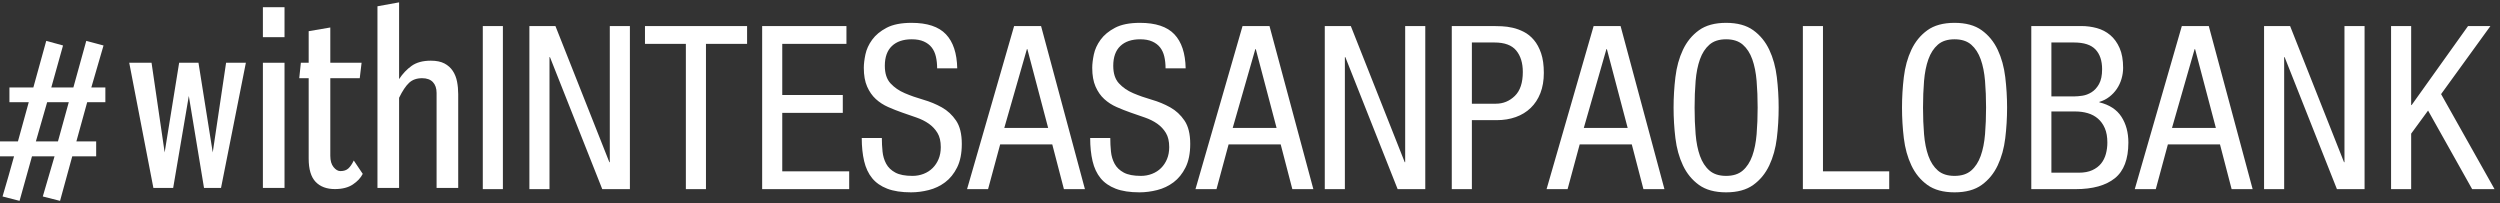 <?xml version="1.0" encoding="UTF-8"?>
<svg width="197px" height="16px" viewBox="0 0 197 16" version="1.1" xmlns="http://www.w3.org/2000/svg" xmlns:xlink="http://www.w3.org/1999/xlink">
    <rect x="0" y="0" width="197" height="16" fill="#333333" stroke="none"/>
    <!-- Generator: Sketch 51.2 (57519) - http://www.bohemiancoding.com/sketch -->
    <title>with_bank_bw</title>
    <desc>Created with Sketch.</desc>
    <defs></defs>
    <g id="Page-1" stroke="none" stroke-width="1" fill="none" fill-rule="evenodd">
        <g id="with_bank_bw" fill="#FFFFFF">
            <polygon id="Fill-14" fill-rule="nonzero" points="14.117 4.945 15.64 4.945 16.764 12.011 17.816 4.945 19.375 4.945 17.417 14.808 16.076 14.808 14.879 7.561 13.646 14.808 12.087 14.808 10.183 4.945 11.942 4.945 12.975 12.011"></polygon>
            <path d="M20.716,14.808 L22.42,14.808 L22.42,4.945 L20.716,4.945 L20.716,14.808 Z M20.716,2.929 L22.42,2.929 L22.42,0.568 L20.716,0.568 L20.716,2.929 Z" id="Fill-16" fill-rule="nonzero"></path>
            <path d="M26.028,4.945 L28.493,4.945 L28.348,6.162 L26.028,6.162 L26.028,12.283 C26.028,12.659 26.112,12.952 26.282,13.164 C26.451,13.376 26.632,13.482 26.826,13.482 C27.091,13.482 27.3,13.413 27.451,13.273 C27.602,13.134 27.744,12.925 27.877,12.647 L28.584,13.7 C28.427,14.015 28.167,14.294 27.805,14.536 C27.442,14.778 26.971,14.899 26.391,14.899 C25.738,14.899 25.23,14.708 24.868,14.327 C24.505,13.945 24.324,13.337 24.324,12.501 L24.324,6.162 L23.581,6.162 L23.708,4.945 L24.324,4.945 L24.324,2.457 L26.028,2.166 L26.028,4.945 Z" id="Fill-18" fill-rule="nonzero"></path>
            <path d="M34.403,14.808 L34.403,7.324 C34.403,6.961 34.306,6.677 34.113,6.471 C33.919,6.265 33.635,6.162 33.261,6.162 C32.838,6.162 32.496,6.283 32.237,6.525 C31.977,6.768 31.714,7.161 31.448,7.706 L31.448,14.808 L29.744,14.808 L29.744,0.495 L31.448,0.186 L31.448,6.235 C31.726,5.811 32.055,5.463 32.436,5.19 C32.817,4.918 33.322,4.782 33.95,4.782 C34.385,4.782 34.742,4.854 35.019,4.999 C35.297,5.145 35.518,5.342 35.681,5.59 C35.844,5.838 35.956,6.12 36.016,6.435 C36.077,6.75 36.107,7.076 36.107,7.415 L36.107,14.808 L34.403,14.808 Z" id="Fill-19" fill-rule="nonzero"></path>
            <path d="M2.828,11.14 L4.568,11.14 L5.42,8.052 L3.716,8.052 L2.828,11.14 Z M8.158,3.584 L7.197,6.89 L8.303,6.89 L8.303,8.052 L6.871,8.052 L6.019,11.14 L7.578,11.14 L7.578,12.321 L5.693,12.321 L4.732,15.827 L3.372,15.482 L4.297,12.321 L2.52,12.321 L1.541,15.827 L0.2,15.482 C0.356,14.949 0.511,14.422 0.662,13.901 C0.813,13.381 0.961,12.854 1.106,12.321 L9.28433269e-05,12.321 L9.28433269e-05,11.14 L1.414,11.14 L2.266,8.052 L0.743,8.052 L0.743,6.89 L2.629,6.89 L3.644,3.221 L4.967,3.584 L4.043,6.89 L5.783,6.89 L6.798,3.221 L8.158,3.584 Z" id="Fill-20" fill-rule="nonzero"></path>
            <path d="M38.044,2.052 L39.628,2.052 L39.628,14.904 L38.044,14.904 L38.044,2.052 Z M41.716,2.052 L43.768,2.052 L48.016,12.78 L48.052,12.78 L48.052,2.052 L49.636,2.052 L49.636,14.904 L47.458,14.904 L43.336,4.5 L43.3,4.5 L43.3,14.904 L41.716,14.904 L41.716,2.052 Z M55.63,14.904 L54.046,14.904 L54.046,3.456 L50.824,3.456 L50.824,2.052 L58.87,2.052 L58.87,3.456 L55.63,3.456 L55.63,14.904 Z M60.058,2.052 L66.7,2.052 L66.7,3.456 L61.642,3.456 L61.642,7.488 L66.412,7.488 L66.412,8.892 L61.642,8.892 L61.642,13.5 L66.916,13.5 L66.916,14.904 L60.058,14.904 L60.058,2.052 Z M73.846,5.382 C73.846,5.046 73.813,4.737 73.747,4.455 C73.681,4.173 73.57,3.933 73.414,3.735 C73.258,3.537 73.051,3.381 72.793,3.267 C72.535,3.153 72.22,3.096 71.848,3.096 C71.176,3.096 70.654,3.273 70.282,3.627 C69.91,3.981 69.724,4.5 69.724,5.184 C69.724,5.784 69.874,6.246 70.174,6.57 C70.474,6.894 70.849,7.152 71.299,7.344 C71.749,7.536 72.235,7.707 72.757,7.857 C73.279,8.007 73.765,8.208 74.215,8.46 C74.665,8.712 75.04,9.06 75.34,9.504 C75.64,9.948 75.79,10.56 75.79,11.34 C75.79,12.084 75.667,12.702 75.421,13.194 C75.175,13.686 74.86,14.076 74.476,14.364 C74.092,14.652 73.663,14.856 73.189,14.976 C72.715,15.096 72.25,15.156 71.794,15.156 C71.038,15.156 70.411,15.06 69.913,14.868 C69.415,14.676 69.019,14.4 68.725,14.04 C68.431,13.68 68.221,13.233 68.095,12.699 C67.969,12.165 67.906,11.556 67.906,10.872 L69.49,10.872 C69.49,11.232 69.508,11.589 69.544,11.943 C69.58,12.297 69.676,12.618 69.832,12.906 C69.988,13.194 70.228,13.425 70.552,13.599 C70.876,13.773 71.326,13.86 71.902,13.86 C72.214,13.86 72.508,13.806 72.784,13.698 C73.06,13.59 73.297,13.437 73.495,13.239 C73.693,13.041 73.849,12.804 73.963,12.528 C74.077,12.252 74.134,11.94 74.134,11.592 C74.134,11.136 74.047,10.764 73.873,10.476 C73.699,10.188 73.471,9.945 73.189,9.747 C72.907,9.549 72.583,9.387 72.217,9.261 C71.851,9.135 71.479,9.006 71.101,8.874 C70.723,8.742 70.351,8.595 69.985,8.433 C69.619,8.271 69.295,8.061 69.013,7.803 C68.731,7.545 68.503,7.218 68.329,6.822 C68.155,6.426 68.068,5.934 68.068,5.346 C68.068,5.046 68.11,4.695 68.194,4.293 C68.278,3.891 68.455,3.504 68.725,3.132 C68.995,2.76 69.376,2.445 69.868,2.187 C70.36,1.929 71.014,1.8 71.83,1.8 C73.066,1.8 73.969,2.1 74.539,2.7 C75.109,3.3 75.406,4.194 75.43,5.382 L73.846,5.382 Z M79.912,2.052 L82.036,2.052 L85.492,14.904 L83.836,14.904 L82.918,11.376 L78.814,11.376 L77.86,14.904 L76.204,14.904 L79.912,2.052 Z M79.138,10.08 L82.594,10.08 L80.956,3.87 L80.92,3.87 L79.138,10.08 Z M91.846,5.382 C91.846,5.046 91.813,4.737 91.747,4.455 C91.681,4.173 91.57,3.933 91.414,3.735 C91.258,3.537 91.051,3.381 90.793,3.267 C90.535,3.153 90.22,3.096 89.848,3.096 C89.176,3.096 88.654,3.273 88.282,3.627 C87.91,3.981 87.724,4.5 87.724,5.184 C87.724,5.784 87.874,6.246 88.174,6.57 C88.474,6.894 88.849,7.152 89.299,7.344 C89.749,7.536 90.235,7.707 90.757,7.857 C91.279,8.007 91.765,8.208 92.215,8.46 C92.665,8.712 93.04,9.06 93.34,9.504 C93.64,9.948 93.79,10.56 93.79,11.34 C93.79,12.084 93.667,12.702 93.421,13.194 C93.175,13.686 92.86,14.076 92.476,14.364 C92.092,14.652 91.663,14.856 91.189,14.976 C90.715,15.096 90.25,15.156 89.794,15.156 C89.038,15.156 88.411,15.06 87.913,14.868 C87.415,14.676 87.019,14.4 86.725,14.04 C86.431,13.68 86.221,13.233 86.095,12.699 C85.969,12.165 85.906,11.556 85.906,10.872 L87.49,10.872 C87.49,11.232 87.508,11.589 87.544,11.943 C87.58,12.297 87.676,12.618 87.832,12.906 C87.988,13.194 88.228,13.425 88.552,13.599 C88.876,13.773 89.326,13.86 89.902,13.86 C90.214,13.86 90.508,13.806 90.784,13.698 C91.06,13.59 91.297,13.437 91.495,13.239 C91.693,13.041 91.849,12.804 91.963,12.528 C92.077,12.252 92.134,11.94 92.134,11.592 C92.134,11.136 92.047,10.764 91.873,10.476 C91.699,10.188 91.471,9.945 91.189,9.747 C90.907,9.549 90.583,9.387 90.217,9.261 C89.851,9.135 89.479,9.006 89.101,8.874 C88.723,8.742 88.351,8.595 87.985,8.433 C87.619,8.271 87.295,8.061 87.013,7.803 C86.731,7.545 86.503,7.218 86.329,6.822 C86.155,6.426 86.068,5.934 86.068,5.346 C86.068,5.046 86.11,4.695 86.194,4.293 C86.278,3.891 86.455,3.504 86.725,3.132 C86.995,2.76 87.376,2.445 87.868,2.187 C88.36,1.929 89.014,1.8 89.83,1.8 C91.066,1.8 91.969,2.1 92.539,2.7 C93.109,3.3 93.406,4.194 93.43,5.382 L91.846,5.382 Z M97.912,2.052 L100.036,2.052 L103.492,14.904 L101.836,14.904 L100.918,11.376 L96.814,11.376 L95.86,14.904 L94.204,14.904 L97.912,2.052 Z M97.138,10.08 L100.594,10.08 L98.956,3.87 L98.92,3.87 L97.138,10.08 Z M104.392,2.052 L106.444,2.052 L110.692,12.78 L110.728,12.78 L110.728,2.052 L112.312,2.052 L112.312,14.904 L110.134,14.904 L106.012,4.5 L105.976,4.5 L105.976,14.904 L104.392,14.904 L104.392,2.052 Z M114.4,2.052 L117.676,2.052 C117.856,2.052 118.081,2.058 118.351,2.07 C118.621,2.082 118.903,2.121 119.197,2.187 C119.491,2.253 119.785,2.361 120.079,2.511 C120.373,2.661 120.637,2.874 120.871,3.15 C121.105,3.426 121.294,3.774 121.438,4.194 C121.582,4.614 121.654,5.13 121.654,5.742 C121.654,6.342 121.564,6.873 121.384,7.335 C121.204,7.797 120.949,8.187 120.619,8.505 C120.289,8.823 119.896,9.063 119.44,9.225 C118.984,9.387 118.486,9.468 117.946,9.468 L115.984,9.468 L115.984,14.904 L114.4,14.904 L114.4,2.052 Z M115.984,8.172 L117.874,8.172 C118.45,8.172 118.948,7.968 119.368,7.56 C119.788,7.152 119.998,6.522 119.998,5.67 C119.998,4.962 119.824,4.398 119.476,3.978 C119.128,3.558 118.558,3.348 117.766,3.348 L115.984,3.348 L115.984,8.172 Z M125.578,2.052 L127.702,2.052 L131.158,14.904 L129.502,14.904 L128.584,11.376 L124.48,11.376 L123.526,14.904 L121.87,14.904 L125.578,2.052 Z M124.804,10.08 L128.26,10.08 L126.622,3.87 L126.586,3.87 L124.804,10.08 Z M136.018,1.8 C136.906,1.8 137.62,1.995 138.16,2.385 C138.7,2.775 139.12,3.288 139.42,3.924 C139.72,4.56 139.918,5.277 140.014,6.075 C140.11,6.873 140.158,7.674 140.158,8.478 C140.158,9.294 140.11,10.098 140.014,10.89 C139.918,11.682 139.72,12.396 139.42,13.032 C139.12,13.668 138.7,14.181 138.16,14.571 C137.62,14.961 136.906,15.156 136.018,15.156 C135.13,15.156 134.416,14.961 133.876,14.571 C133.336,14.181 132.916,13.668 132.616,13.032 C132.316,12.396 132.118,11.682 132.022,10.89 C131.926,10.098 131.878,9.294 131.878,8.478 C131.878,7.674 131.926,6.873 132.022,6.075 C132.118,5.277 132.316,4.56 132.616,3.924 C132.916,3.288 133.336,2.775 133.876,2.385 C134.416,1.995 135.13,1.8 136.018,1.8 Z M136.018,3.096 C135.466,3.096 135.028,3.237 134.704,3.519 C134.38,3.801 134.131,4.185 133.957,4.671 C133.783,5.157 133.669,5.727 133.615,6.381 C133.561,7.035 133.534,7.734 133.534,8.478 C133.534,9.222 133.561,9.921 133.615,10.575 C133.669,11.229 133.783,11.799 133.957,12.285 C134.131,12.771 134.38,13.155 134.704,13.437 C135.028,13.719 135.466,13.86 136.018,13.86 C136.57,13.86 137.008,13.719 137.332,13.437 C137.656,13.155 137.905,12.771 138.079,12.285 C138.253,11.799 138.367,11.229 138.421,10.575 C138.475,9.921 138.502,9.222 138.502,8.478 C138.502,7.734 138.475,7.035 138.421,6.381 C138.367,5.727 138.253,5.157 138.079,4.671 C137.905,4.185 137.656,3.801 137.332,3.519 C137.008,3.237 136.57,3.096 136.018,3.096 Z M142.066,2.052 L143.65,2.052 L143.65,13.5 L148.87,13.5 L148.87,14.904 L142.066,14.904 L142.066,2.052 Z M154.018,1.8 C154.906,1.8 155.62,1.995 156.16,2.385 C156.7,2.775 157.12,3.288 157.42,3.924 C157.72,4.56 157.918,5.277 158.014,6.075 C158.11,6.873 158.158,7.674 158.158,8.478 C158.158,9.294 158.11,10.098 158.014,10.89 C157.918,11.682 157.72,12.396 157.42,13.032 C157.12,13.668 156.7,14.181 156.16,14.571 C155.62,14.961 154.906,15.156 154.018,15.156 C153.13,15.156 152.416,14.961 151.876,14.571 C151.336,14.181 150.916,13.668 150.616,13.032 C150.316,12.396 150.118,11.682 150.022,10.89 C149.926,10.098 149.878,9.294 149.878,8.478 C149.878,7.674 149.926,6.873 150.022,6.075 C150.118,5.277 150.316,4.56 150.616,3.924 C150.916,3.288 151.336,2.775 151.876,2.385 C152.416,1.995 153.13,1.8 154.018,1.8 Z M154.018,3.096 C153.466,3.096 153.028,3.237 152.704,3.519 C152.38,3.801 152.131,4.185 151.957,4.671 C151.783,5.157 151.669,5.727 151.615,6.381 C151.561,7.035 151.534,7.734 151.534,8.478 C151.534,9.222 151.561,9.921 151.615,10.575 C151.669,11.229 151.783,11.799 151.957,12.285 C152.131,12.771 152.38,13.155 152.704,13.437 C153.028,13.719 153.466,13.86 154.018,13.86 C154.57,13.86 155.008,13.719 155.332,13.437 C155.656,13.155 155.905,12.771 156.079,12.285 C156.253,11.799 156.367,11.229 156.421,10.575 C156.475,9.921 156.502,9.222 156.502,8.478 C156.502,7.734 156.475,7.035 156.421,6.381 C156.367,5.727 156.253,5.157 156.079,4.671 C155.905,4.185 155.656,3.801 155.332,3.519 C155.008,3.237 154.57,3.096 154.018,3.096 Z M161.65,13.608 L163.81,13.608 C164.23,13.608 164.584,13.542 164.872,13.41 C165.16,13.278 165.391,13.104 165.565,12.888 C165.739,12.672 165.865,12.42 165.943,12.132 C166.021,11.844 166.06,11.544 166.06,11.232 C166.06,10.788 165.994,10.413 165.862,10.107 C165.73,9.801 165.55,9.549 165.322,9.351 C165.094,9.153 164.827,9.009 164.521,8.919 C164.215,8.829 163.888,8.784 163.54,8.784 L161.65,8.784 L161.65,13.608 Z M160.066,2.052 L164.008,2.052 C164.428,2.052 164.836,2.106 165.232,2.214 C165.628,2.322 165.979,2.505 166.285,2.763 C166.591,3.021 166.837,3.36 167.023,3.78 C167.209,4.2 167.302,4.722 167.302,5.346 C167.302,5.634 167.26,5.922 167.176,6.21 C167.092,6.498 166.969,6.762 166.807,7.002 C166.645,7.242 166.447,7.452 166.213,7.632 C165.979,7.812 165.718,7.944 165.43,8.028 L165.43,8.064 C166.222,8.256 166.801,8.634 167.167,9.198 C167.533,9.762 167.716,10.44 167.716,11.232 C167.716,12.54 167.359,13.479 166.645,14.049 C165.931,14.619 164.902,14.904 163.558,14.904 L160.066,14.904 L160.066,2.052 Z M161.65,7.596 L163.468,7.596 C163.636,7.596 163.843,7.578 164.089,7.542 C164.335,7.506 164.575,7.416 164.809,7.272 C165.043,7.128 165.241,6.912 165.403,6.624 C165.565,6.336 165.646,5.946 165.646,5.454 C165.646,4.782 165.472,4.263 165.124,3.897 C164.776,3.531 164.212,3.348 163.432,3.348 L161.65,3.348 L161.65,7.596 Z M171.928,2.052 L174.052,2.052 L177.508,14.904 L175.852,14.904 L174.934,11.376 L170.83,11.376 L169.876,14.904 L168.22,14.904 L171.928,2.052 Z M171.154,10.08 L174.61,10.08 L172.972,3.87 L172.936,3.87 L171.154,10.08 Z M178.408,2.052 L180.46,2.052 L184.708,12.78 L184.744,12.78 L184.744,2.052 L186.328,2.052 L186.328,14.904 L184.15,14.904 L180.028,4.5 L179.992,4.5 L179.992,14.904 L178.408,14.904 L178.408,2.052 Z M188.416,2.052 L190,2.052 L190,8.28 L190.036,8.28 L194.482,2.052 L196.246,2.052 L192.358,7.416 L196.57,14.904 L194.806,14.904 L191.332,8.712 L190,10.53 L190,14.904 L188.416,14.904 L188.416,2.052 Z" id="INTESASANPAOLOBANK"></path>
        </g>
    </g>
</svg>